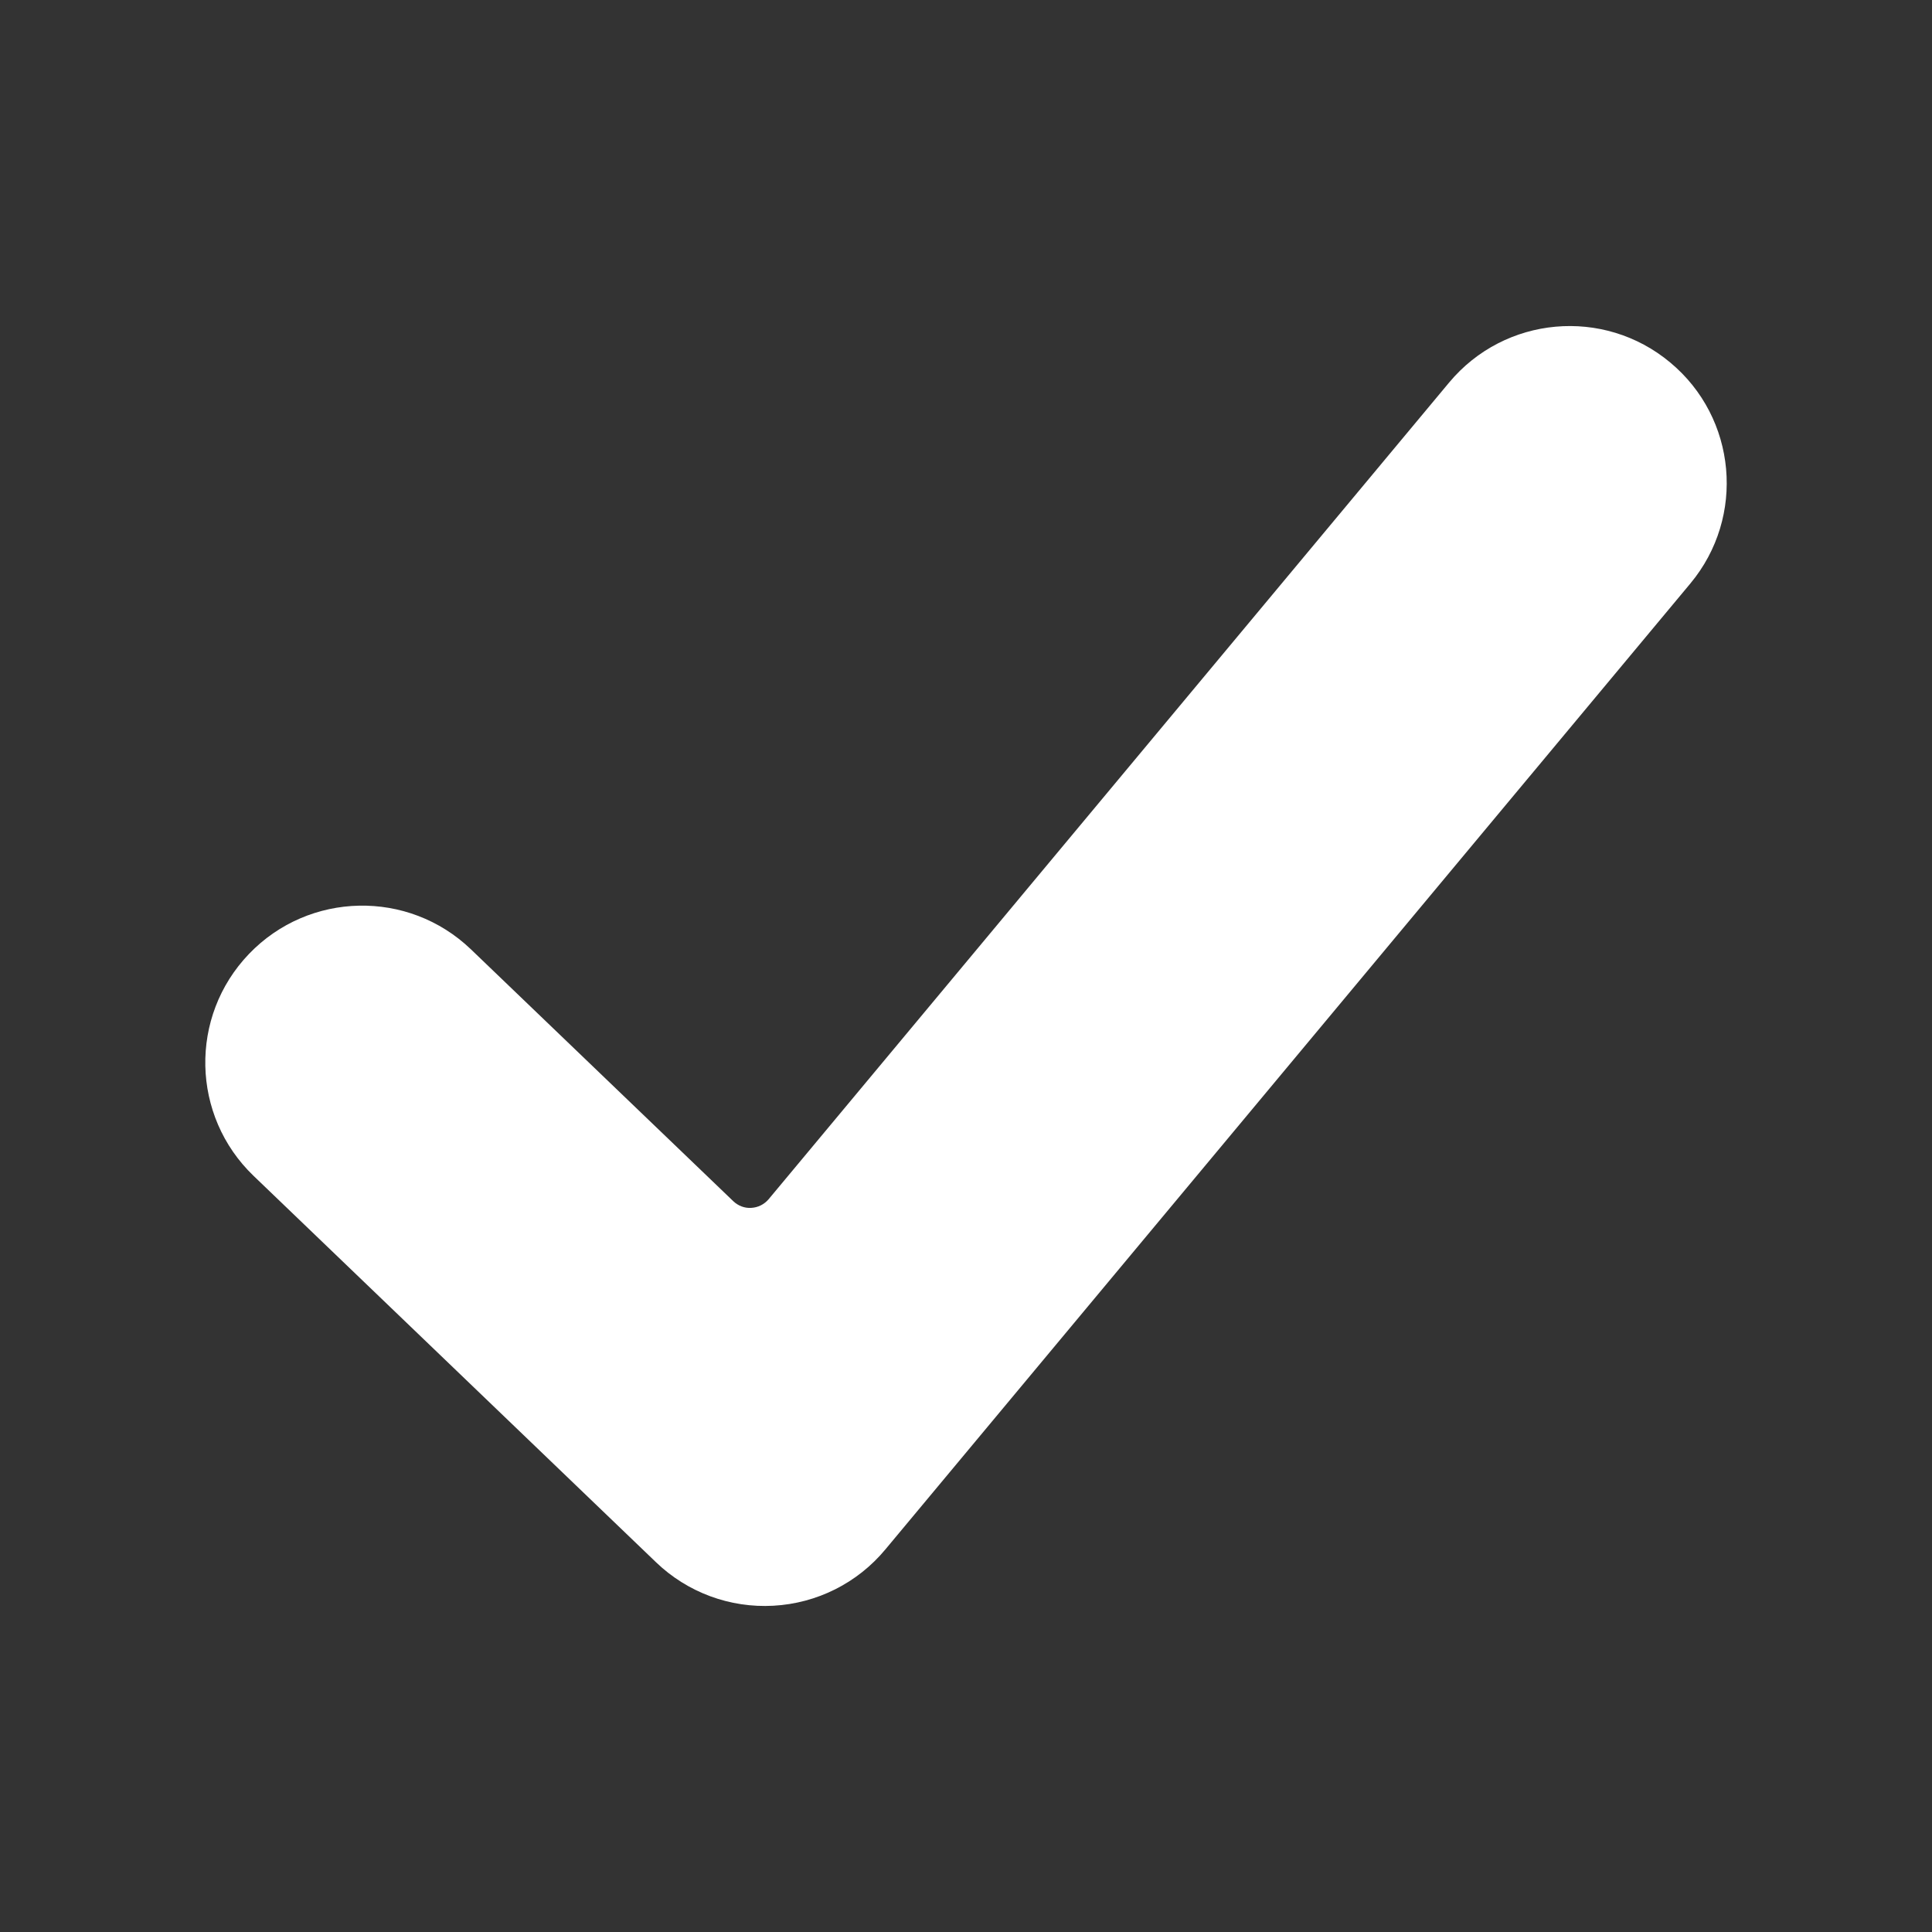 <svg width="16" height="16" viewBox="0 0 16 16" fill="none" xmlns="http://www.w3.org/2000/svg">
<rect x="0" y="0" width="16" height="16" fill="#333333" stroke="none"/>
<g id="16px / check">
<path id="vector" fill-rule="evenodd" clip-rule="evenodd" d="M6.222 10.003C6.167 10.007 6.113 9.986 6.073 9.948L3.9 7.862C3.382 7.365 2.559 7.382 2.062 7.9C1.565 8.418 1.582 9.241 2.1 9.738L5.433 12.938C5.693 13.188 6.045 13.318 6.405 13.298C6.766 13.278 7.101 13.11 7.332 12.832L13.999 4.832C14.458 4.281 14.384 3.461 13.832 3.002C13.281 2.542 12.461 2.616 12.001 3.168L6.365 9.932C6.329 9.974 6.278 10 6.222 10.003Z" fill="white"/>
</g>
</svg>
